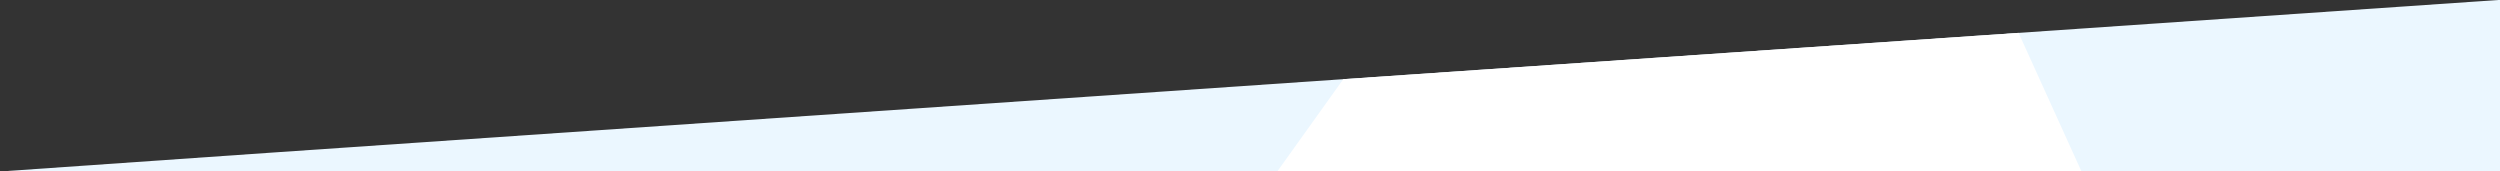 <?xml version="1.0" encoding="utf-8"?>
<!-- Generator: Adobe Illustrator 25.2.0, SVG Export Plug-In . SVG Version: 6.00 Build 0)  -->
<svg version="1.1" id="Calque_1" xmlns="http://www.w3.org/2000/svg" xmlns:xlink="http://www.w3.org/1999/xlink" x="0px" y="0px"
	 viewBox="0 0 1917 131.2" style="enable-background:new 0 0 1917 131.2;" xml:space="preserve">
<rect x="0" y="0" width="1917" height="131.2" fill="#333333" stroke="none"/>
<style type="text/css">
	.st0{clip-path:url(#SVGID_2_);fill:#EBF7FF;}
	.st1{clip-path:url(#SVGID_2_);}
	.st2{fill:#FFFFFF;}
</style>
<g>
	<defs>
		<path id="SVGID_1_" d="M1917-0.1v131.4H0.1C639.1,87.5,1278.1,43.7,1917-0.1z"/>
	</defs>
	<clipPath id="SVGID_2_">
		<use xlink:href="#SVGID_1_"  style="overflow:visible;"/>
	</clipPath>
	<path class="st0" d="M-4.1,472.7c643.2,1.7,1286.3,3.4,1929.5,5.1V-2.3C1281.2,42.4,637,87.2-7.2,132
		C-6.2,245.6-5.2,359.1-4.1,472.7z"/>
	<g class="st1">
		<g>
			<g>
				<path class="st2" d="M929.3,372.2l698,68.3c50.7,5,87.8-46.8,66.7-93.3l-289.9-638.7c-21.1-46.4-84.5-52.6-114.1-11.2
					L881.9,267.8C852.3,309.3,878.6,367.3,929.3,372.2z"/>
			</g>
		</g>
	</g>
</g>
</svg>
